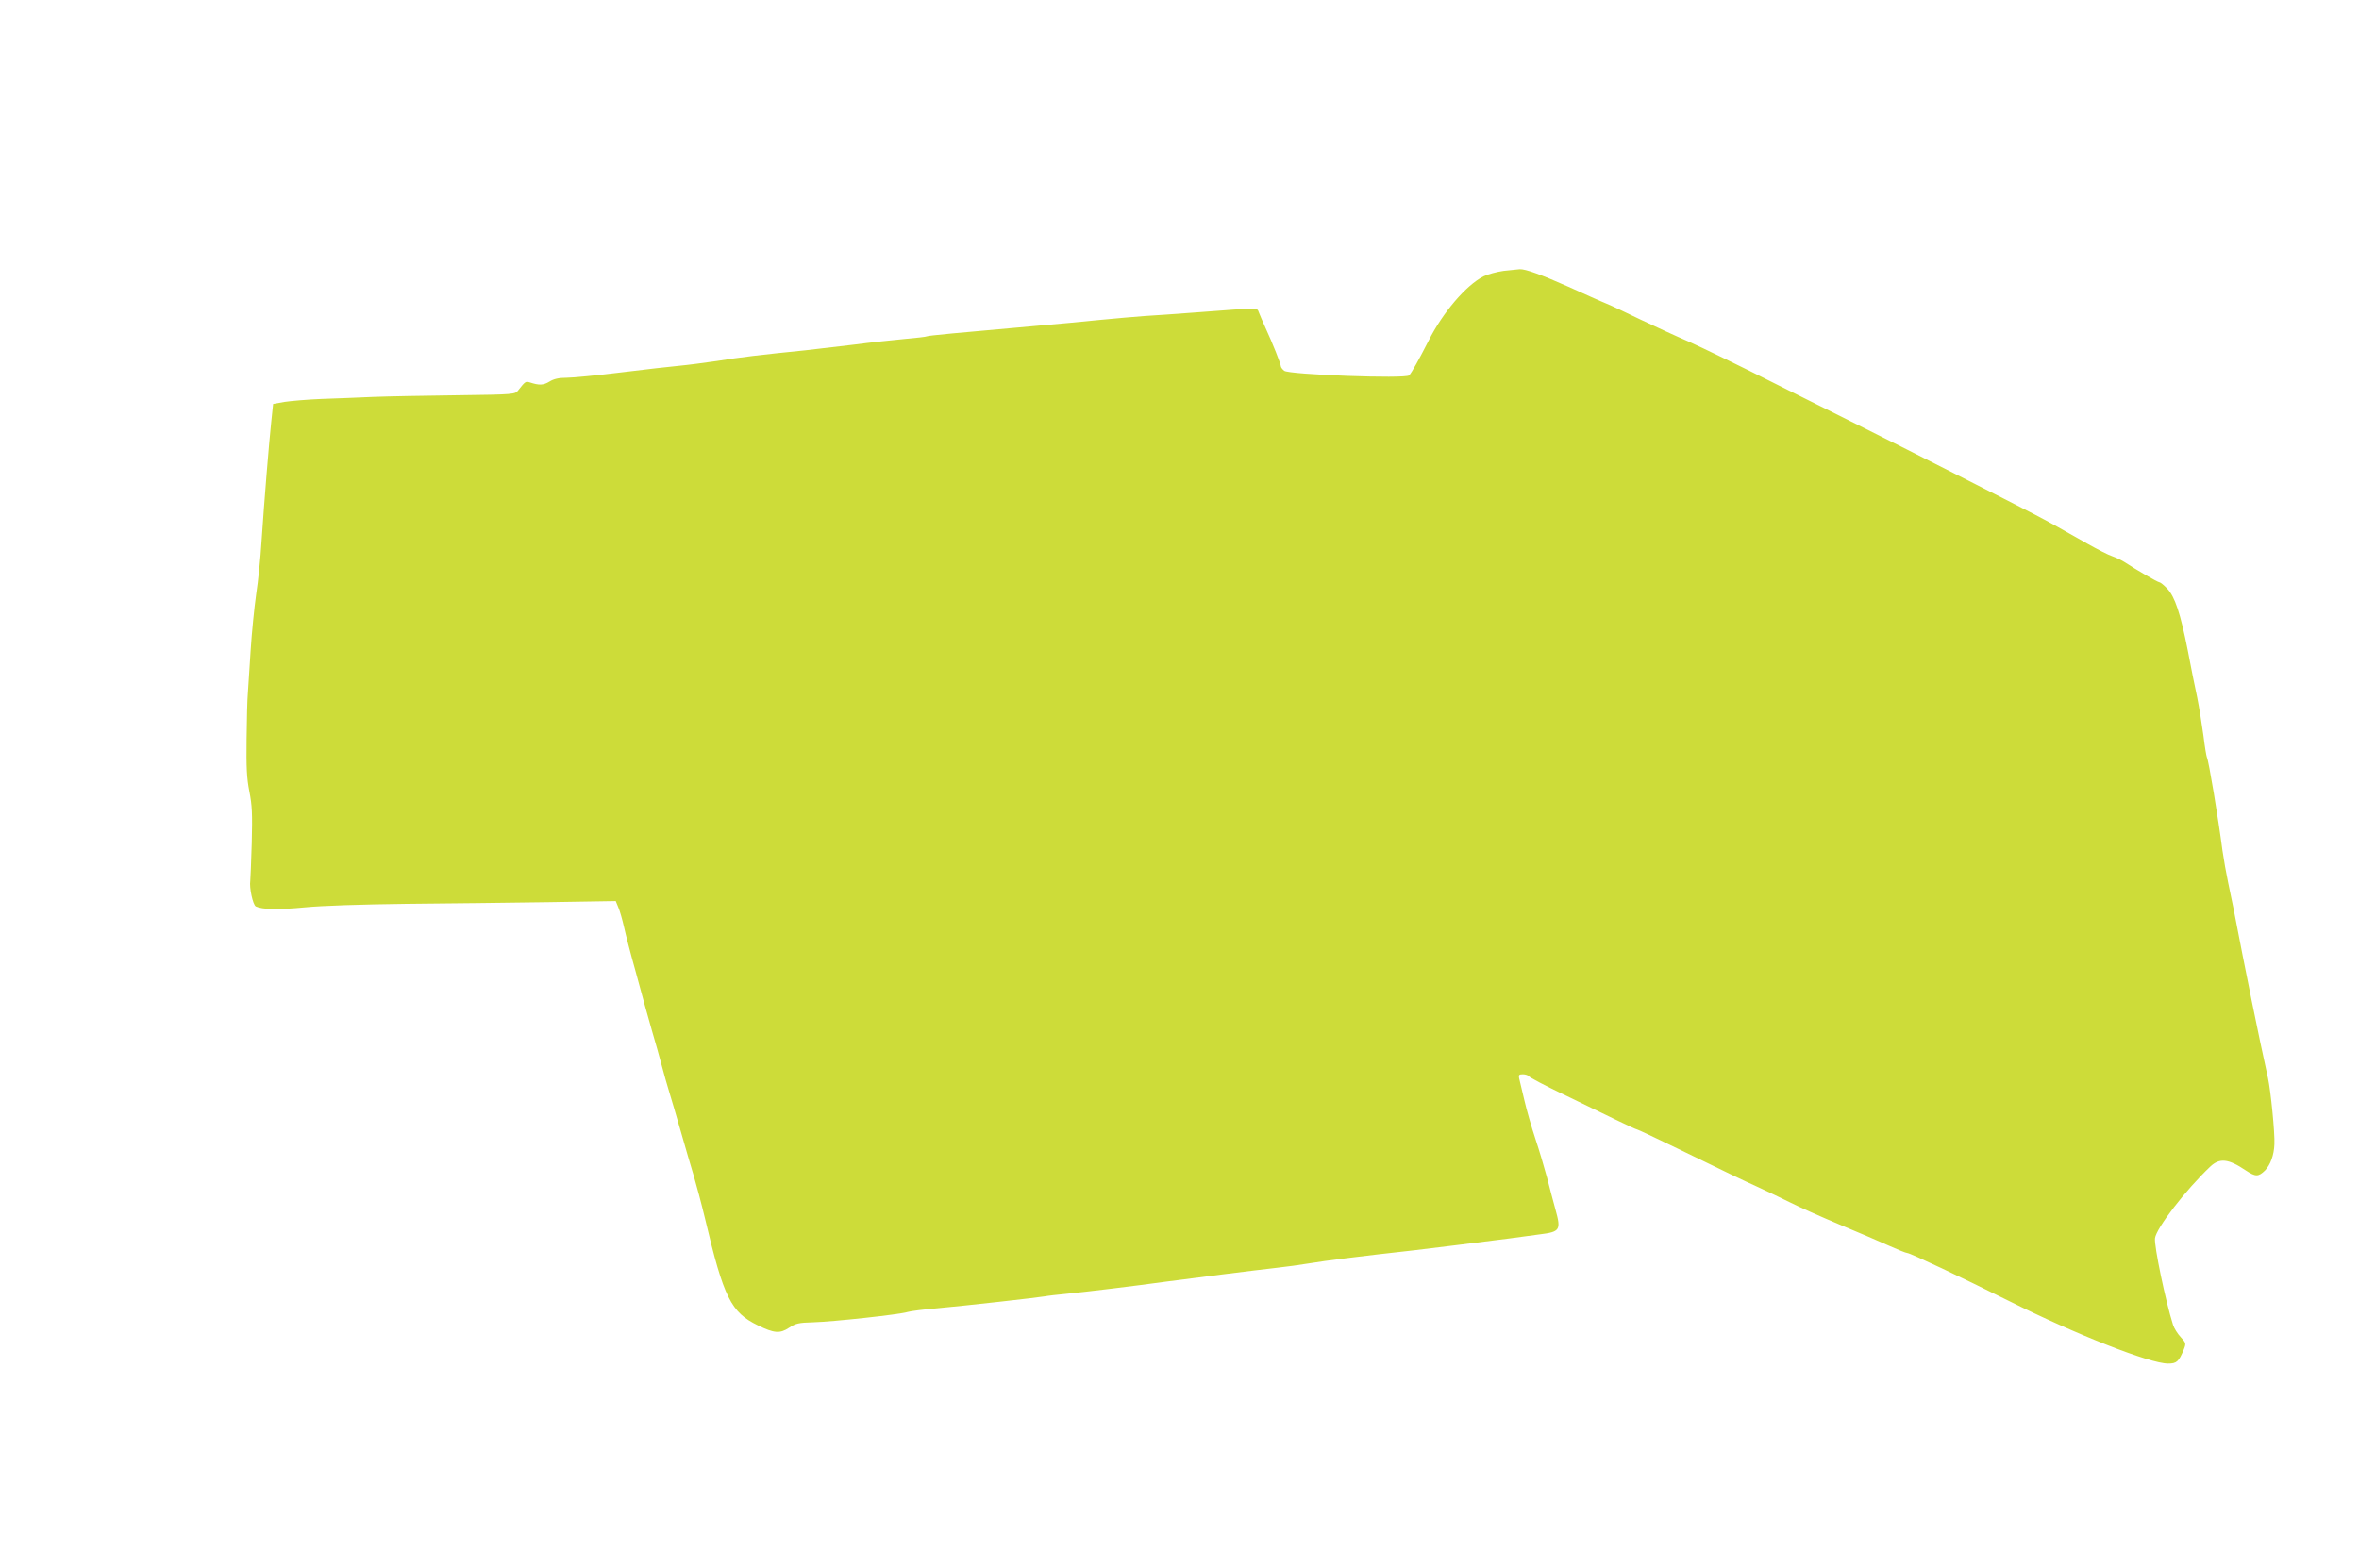 <?xml version="1.0" standalone="no"?>
<!DOCTYPE svg PUBLIC "-//W3C//DTD SVG 20010904//EN"
 "http://www.w3.org/TR/2001/REC-SVG-20010904/DTD/svg10.dtd">
<svg version="1.0" xmlns="http://www.w3.org/2000/svg"
 width="1280pt" height="851pt" viewBox="0 0 1280 851"
 preserveAspectRatio="xMidYMid meet">
<g transform="translate(0,851) scale(0.1,-0.1)"
fill="#cddc39" stroke="none">
<path d="M8159 7040 c-36 -5 -86 -18 -110 -30 -95 -49 -220 -195 -298 -350
-51 -100 -92 -174 -105 -187 -18 -20 -655 4 -678 25 -10 8 -18 19 -18 24 0 12
-45 126 -83 208 -16 36 -33 75 -37 86 -10 25 9 25 -335 -1 -104 -8 -233 -17
-285 -20 -52 -4 -160 -13 -240 -21 -80 -8 -244 -24 -365 -34 -409 -36 -568
-51 -575 -55 -4 -3 -61 -9 -126 -15 -65 -6 -186 -19 -269 -30 -82 -10 -202
-24 -265 -31 -238 -24 -359 -38 -480 -58 -69 -10 -161 -22 -205 -26 -44 -4
-186 -20 -315 -36 -129 -16 -262 -29 -295 -29 -43 0 -70 -6 -94 -21 -33 -20
-55 -21 -107 -4 -22 7 -25 4 -62 -43 -17 -22 -18 -23 -332 -27 -173 -2 -378
-6 -455 -9 -77 -4 -203 -8 -280 -11 -77 -3 -168 -11 -201 -16 l-62 -11 -10
-96 c-12 -112 -38 -427 -53 -652 -5 -85 -18 -213 -29 -285 -10 -71 -24 -209
-30 -305 -6 -96 -13 -200 -15 -230 -3 -30 -6 -143 -7 -250 -2 -156 1 -213 15
-285 15 -75 17 -121 13 -280 -3 -104 -7 -197 -8 -205 -6 -37 14 -130 30 -139
35 -17 121 -19 267 -5 91 9 306 16 550 19 220 2 566 6 768 9 l368 6 14 -34 c8
-18 22 -67 31 -107 9 -41 36 -146 61 -234 24 -88 48 -176 53 -195 5 -19 22
-80 38 -135 16 -55 40 -138 52 -185 12 -47 31 -112 41 -145 10 -33 39 -130 63
-215 24 -85 56 -193 70 -240 14 -47 42 -152 62 -235 101 -428 140 -507 287
-578 88 -43 119 -45 168 -13 36 24 52 28 132 30 106 3 468 42 512 56 17 5 89
14 160 20 145 13 546 58 585 65 14 3 68 9 120 14 101 10 367 42 540 66 127 17
483 62 600 75 47 5 126 16 175 24 82 14 290 40 570 71 104 12 350 43 515 64
41 6 115 16 163 22 113 14 118 23 87 135 -12 44 -33 122 -46 174 -14 52 -42
147 -63 210 -21 63 -48 158 -60 210 -12 52 -25 105 -28 118 -4 18 -1 22 20 22
14 0 29 -5 33 -11 4 -6 86 -50 183 -96 97 -47 226 -109 287 -139 61 -30 114
-54 118 -54 3 0 95 -43 204 -96 273 -133 364 -177 457 -219 44 -20 118 -56
165 -79 47 -24 168 -78 270 -121 102 -42 224 -95 271 -116 47 -21 91 -39 98
-39 15 0 301 -135 551 -260 364 -182 765 -340 864 -340 47 0 58 10 86 78 12
31 11 35 -17 65 -17 18 -36 48 -42 67 -41 129 -103 428 -98 470 7 55 166 262
300 389 51 48 98 43 193 -21 53 -35 68 -35 104 0 29 30 49 83 51 143 3 59 -20
291 -35 359 -53 240 -121 576 -187 920 -6 30 -19 93 -29 140 -10 47 -24 126
-31 175 -22 171 -75 490 -84 504 -3 6 -12 59 -19 118 -8 59 -23 153 -34 208
-12 55 -35 170 -51 255 -40 202 -70 292 -112 336 -18 19 -37 34 -42 34 -9 0
-128 69 -185 107 -18 12 -50 27 -70 34 -20 6 -82 38 -137 69 -146 83 -190 108
-285 158 -107 56 -751 383 -925 469 -71 35 -285 142 -475 237 -190 96 -403
199 -472 230 -70 30 -189 85 -265 121 -76 37 -147 70 -158 75 -39 16 -112 48
-235 104 -144 64 -234 97 -264 95 -12 -1 -51 -5 -87 -9z"/>
</g>
</svg>
